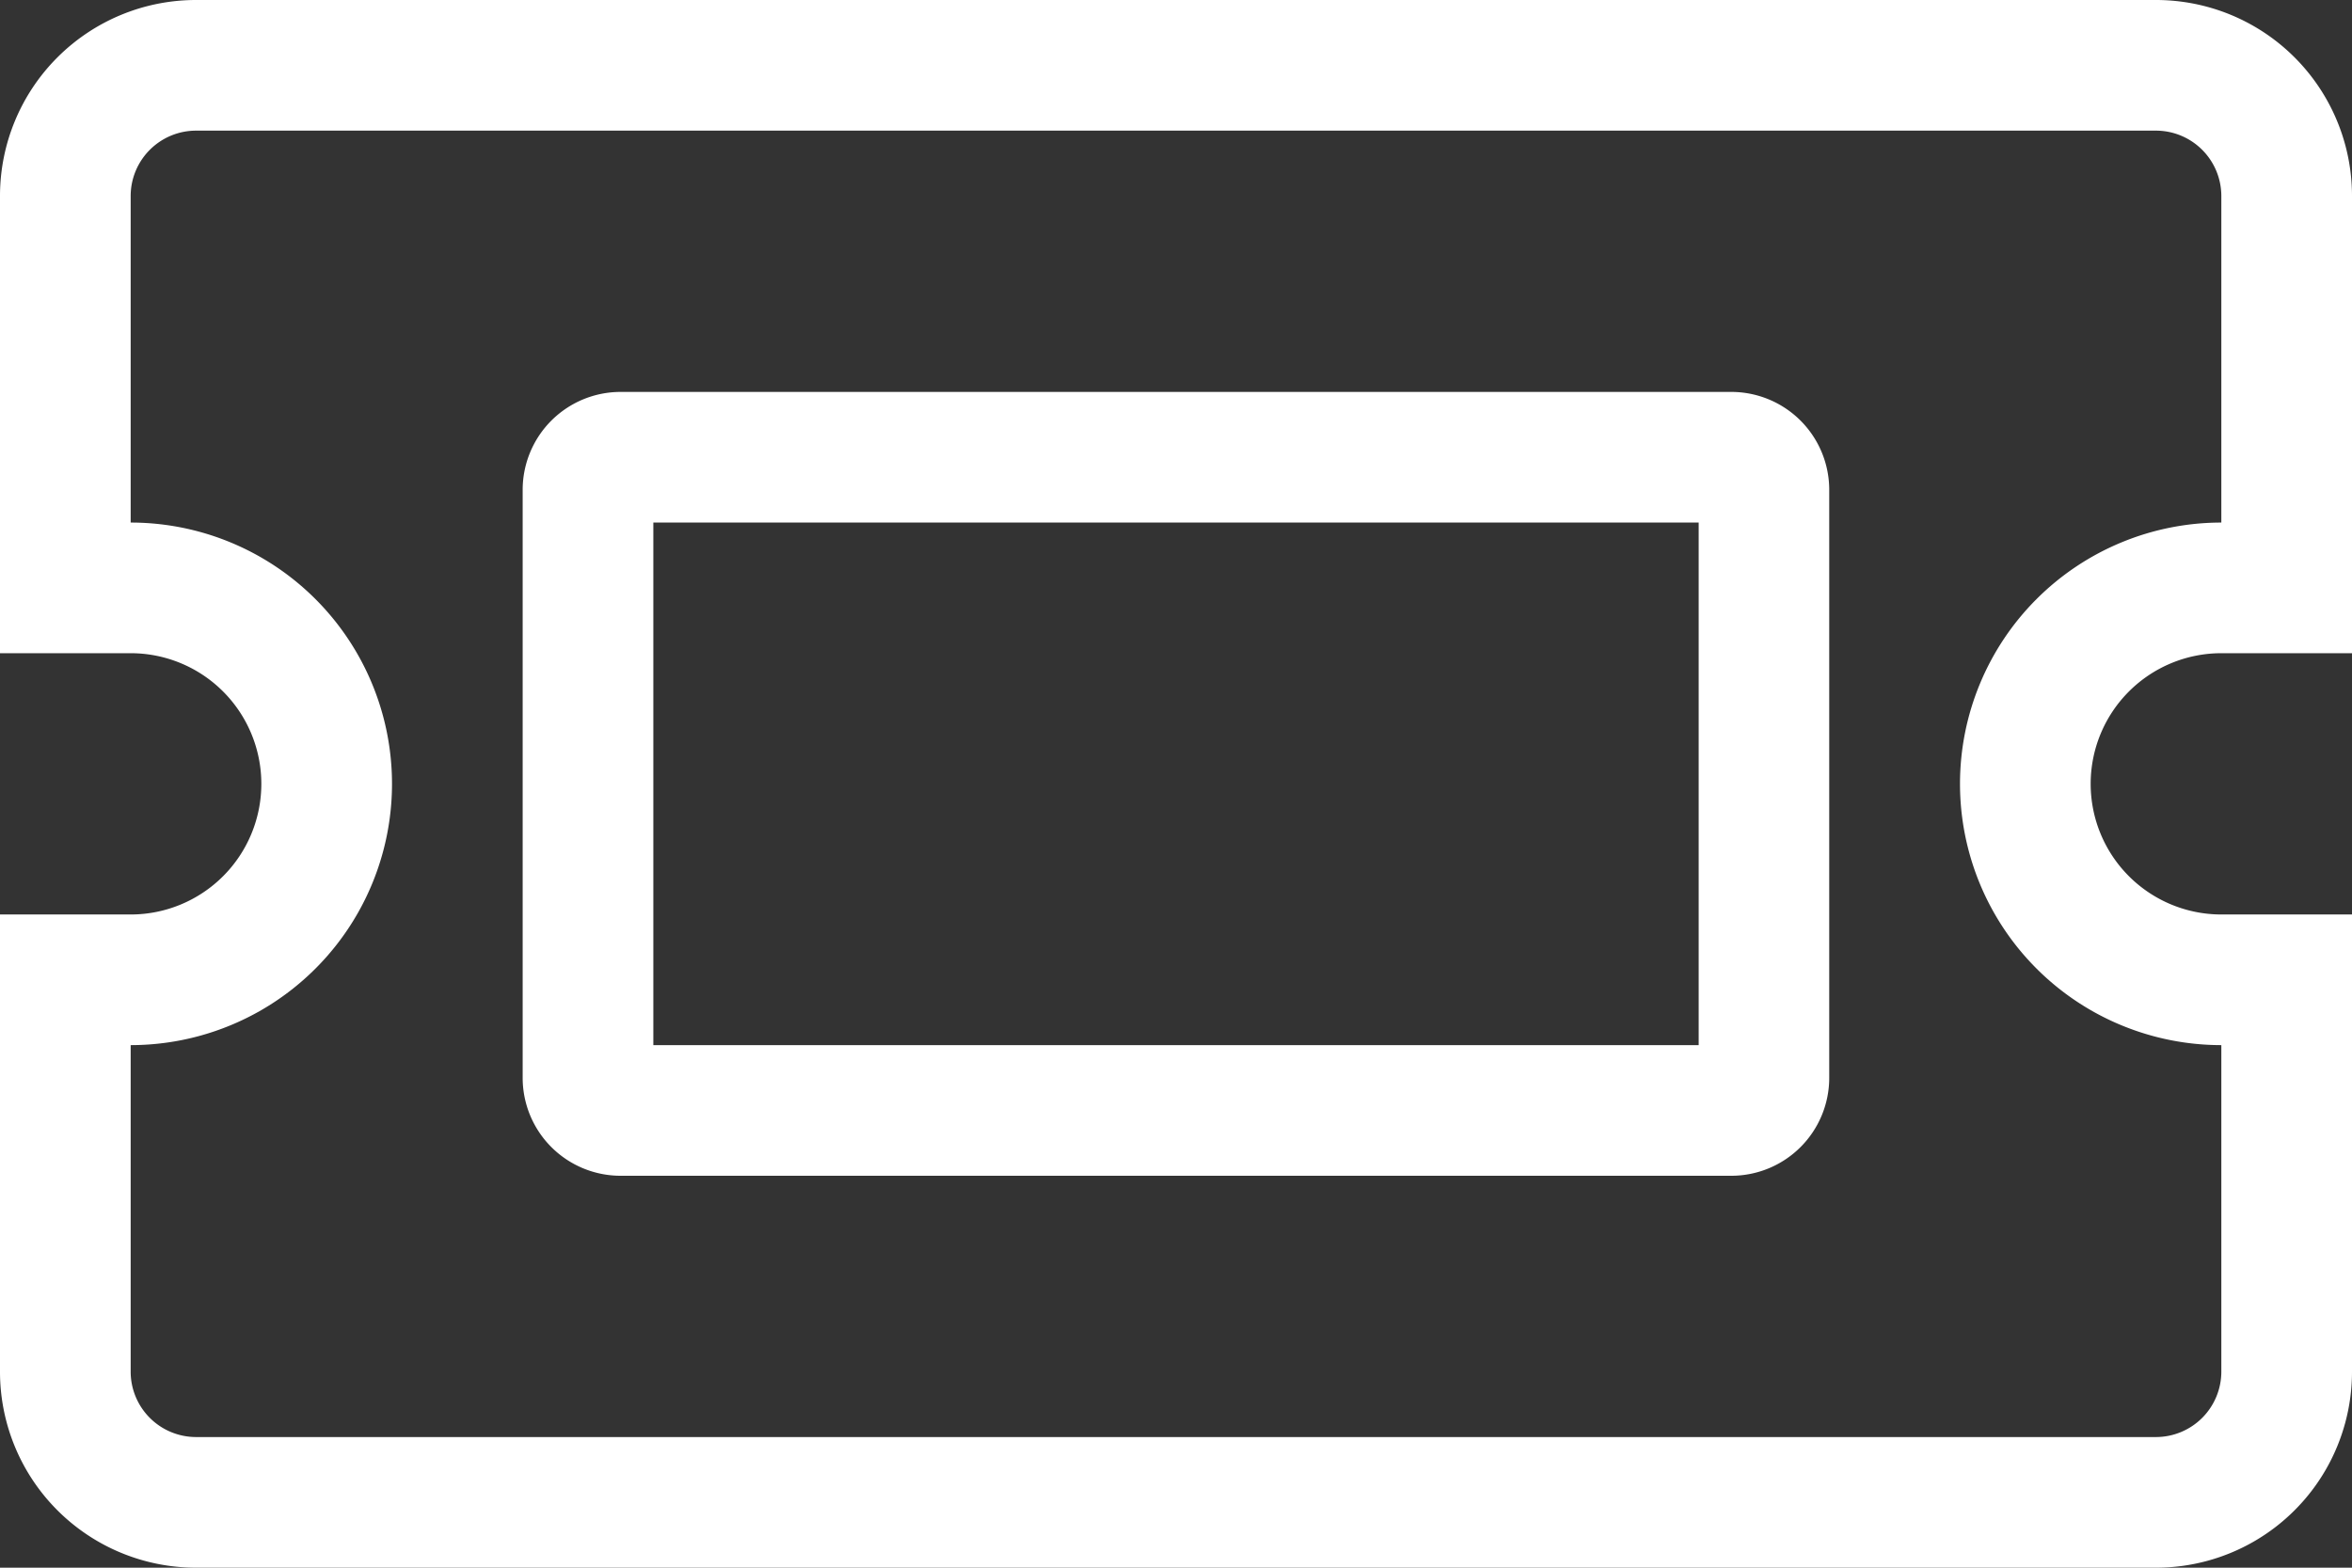 <svg xmlns="http://www.w3.org/2000/svg" width="22.5" height="15" viewBox="0 0 22.5 15">
  <rect x="0" y="0" width="22.5" height="15" fill="#333333" stroke="none"/>
  <path id="Pfad_3521" data-name="Pfad 3521" d="M16.562-11.25H5.937A.937.937,0,0,0,5-10.312v5.625a.937.937,0,0,0,.937.937H16.562a.937.937,0,0,0,.937-.937v-5.625A.937.937,0,0,0,16.562-11.25ZM16.25-5h-10v-5h10Zm5-3.75H22.5v-4.375A1.875,1.875,0,0,0,20.625-15H1.875A1.875,1.875,0,0,0,0-13.125V-8.75H1.25A1.25,1.25,0,0,1,2.5-7.5,1.25,1.25,0,0,1,1.25-6.25H0v4.375A1.875,1.875,0,0,0,1.875,0h18.75A1.875,1.875,0,0,0,22.5-1.875V-6.25H21.25A1.25,1.25,0,0,1,20-7.5,1.25,1.25,0,0,1,21.25-8.75Zm0,3.75v3.125a.626.626,0,0,1-.625.625H1.875a.626.626,0,0,1-.625-.625V-5a2.5,2.5,0,0,0,2.5-2.5A2.5,2.5,0,0,0,1.25-10v-3.125a.626.626,0,0,1,.625-.625h18.75a.626.626,0,0,1,.625.625V-10a2.5,2.5,0,0,0-2.5,2.5A2.5,2.5,0,0,0,21.25-5Z" transform="translate(0 15)" fill="#fff"/>
</svg>
